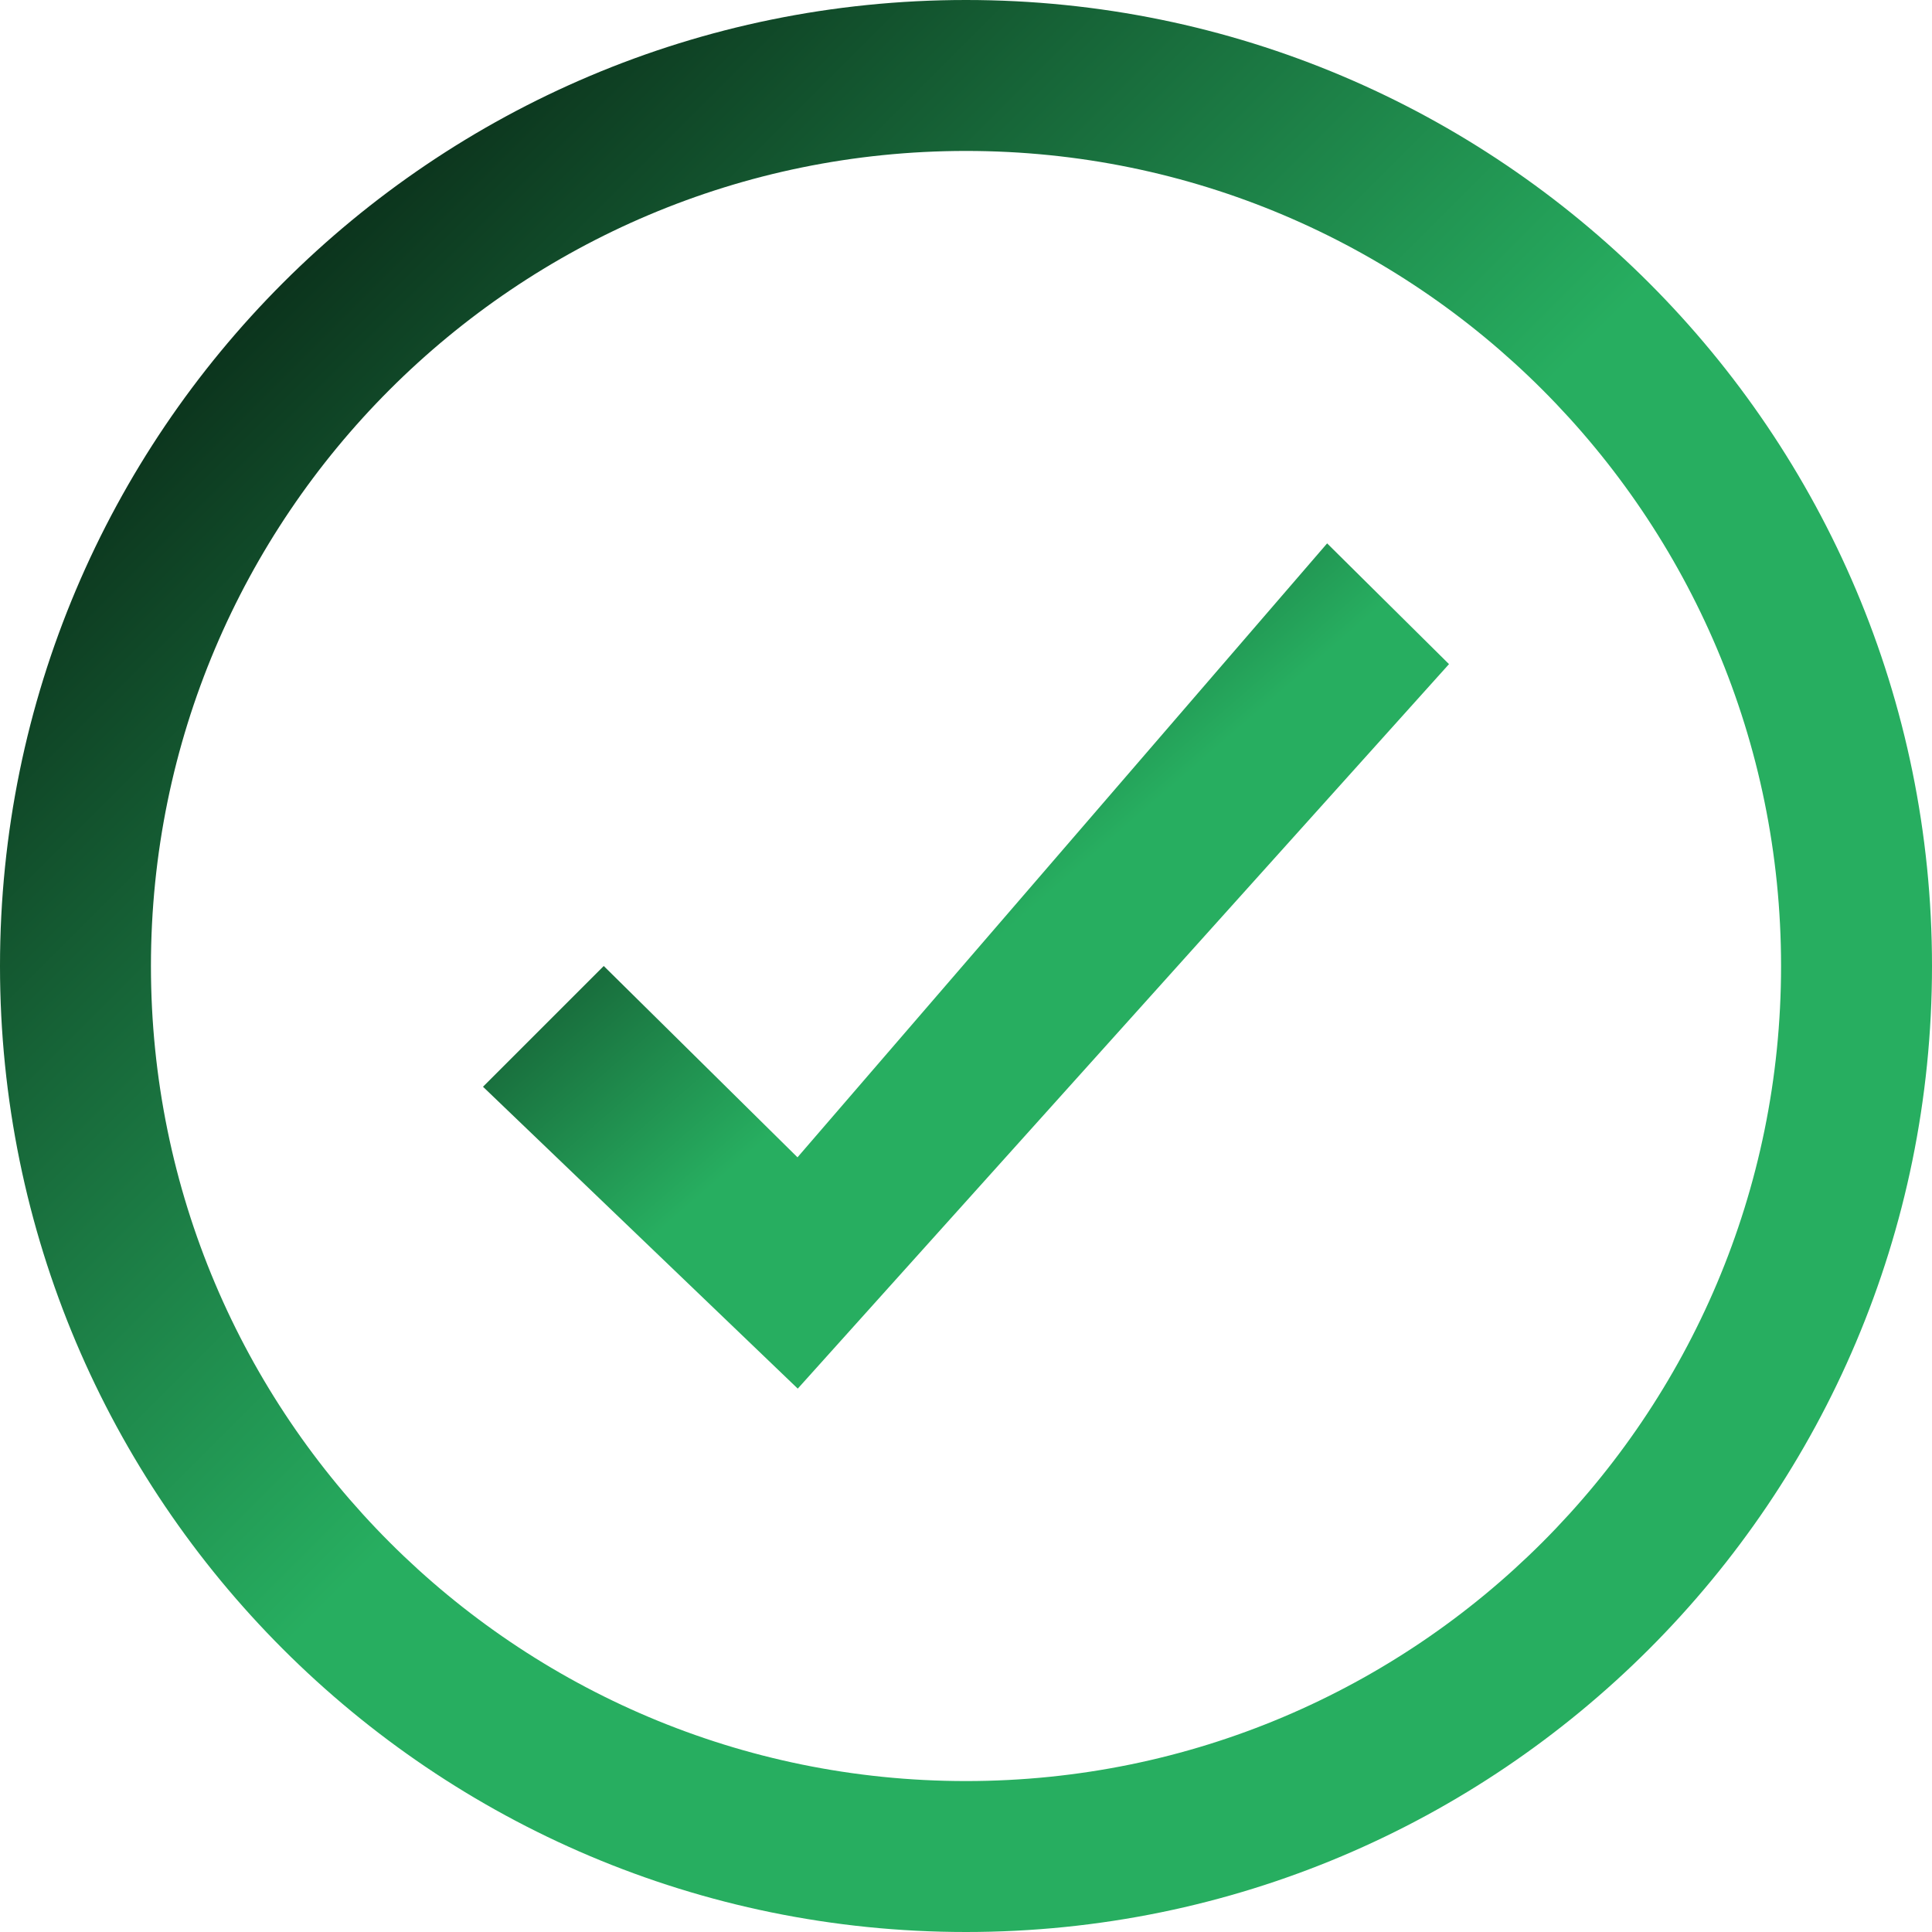 <?xml version="1.0" encoding="utf-8"?>
<!DOCTYPE svg PUBLIC "-//W3C//DTD SVG 1.1//EN" "http://www.w3.org/Graphics/SVG/1.1/DTD/svg11.dtd">

<!-- License: PD. Made by Alessio Atzeni : https://www.alessioatzeni.com/ -->
<svg version="1.1" id="Layer_1" xmlns="http://www.w3.org/2000/svg" xmlns:xlink="http://www.w3.org/1999/xlink" 
	 width="800px" height="800px" viewBox="0 0 512 512" enable-background="new 0 0 512 512" xml:space="preserve">

  <!-- Dégradé vert -->
  <defs>
    <linearGradient id="greenGradient" x1="0%" y1="0%" x2="100%" y2="100%">
      <stop offset="0%" style="stop-color:#0000; stop-opacity:1" />
      <stop offset="50%" style="stop-color:#27AE60; stop-opacity:1" />
      <stop offset="100%" style="stop-color:#27AE60; stop-opacity:1" />
    </linearGradient>
  </defs>

  <!-- Check -->
  <polygon points="211.344,306.703 160,256 128,288 211.414,368 384,176 351.703,144" fill="url(#greenGradient)"/>

  <!-- Cercle -->
  <path d="M256,0C114.609,0,0,114.609,0,256s114.609,256,256,256s256-114.609,256-256S397.391,0,256,0z M256,472
	c-119.297,0-216-96.703-216-216S136.703,40,256,40s216,96.703,216,216S375.297,472,256,472z" fill="url(#greenGradient)"/>
</svg>
